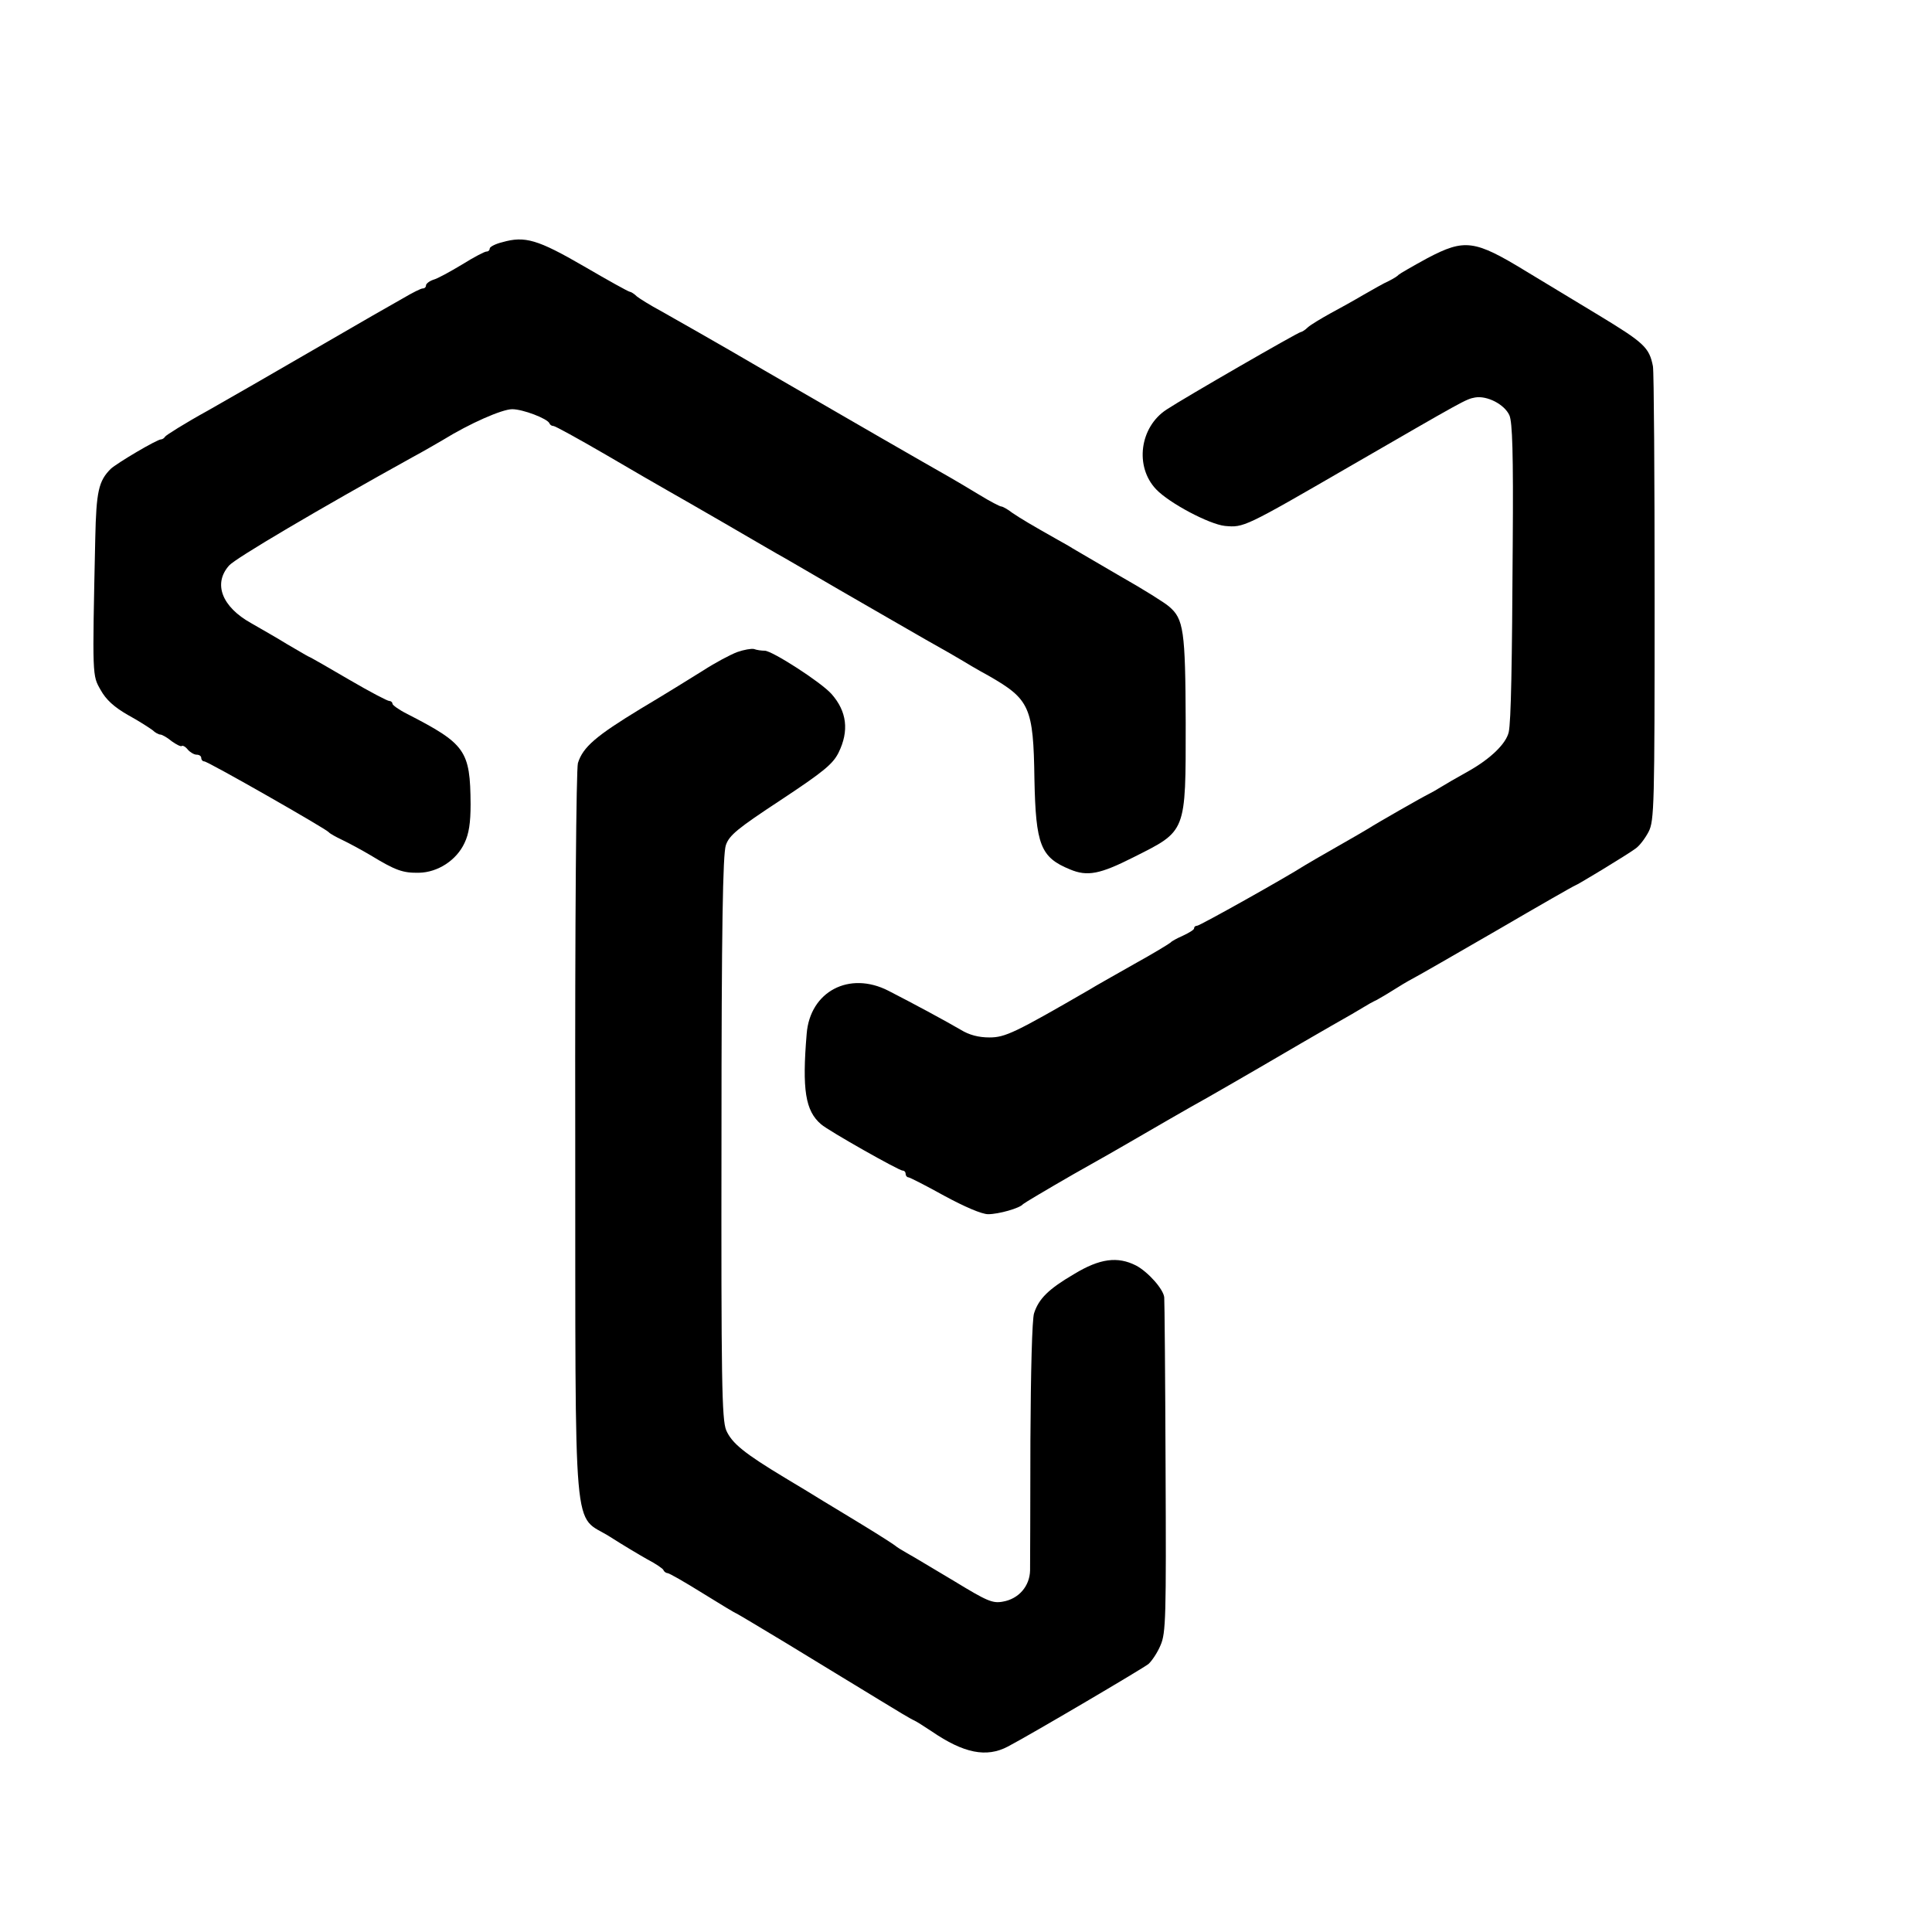 <?xml version="1.0" standalone="no"?>
<!DOCTYPE svg PUBLIC "-//W3C//DTD SVG 20010904//EN"
 "http://www.w3.org/TR/2001/REC-SVG-20010904/DTD/svg10.dtd">
<svg version="1.0" xmlns="http://www.w3.org/2000/svg"
 width="576pt" height="576pt" viewBox="0 0 576 576"
 preserveAspectRatio="xMidYMid meet">
<g transform="translate(0,576) scale(0.1,-0.1)"
fill="#000000" stroke="none">
<path d="M1498 5038 c-21 -5 -38 -14 -38 -19 0 -5 -4 -9 -10 -9 -5 0 -38 -17
-73 -39 -35 -21 -73 -42 -85 -45 -12 -4 -22 -12 -22 -17 0 -5 -4 -9 -10 -9 -5
0 -31 -13 -58 -29 -26 -15 -68 -39 -93 -53 -24 -14 -116 -67 -204 -118 -88
-51 -216 -125 -285 -164 -69 -38 -126 -74 -128 -78 -2 -4 -8 -8 -12 -8 -12 0
-132 -71 -150 -88 -36 -36 -43 -67 -46 -207 -9 -416 -9 -408 16 -452 16 -29
40 -51 82 -75 33 -18 65 -39 73 -45 7 -7 18 -13 23 -13 5 0 21 -9 34 -20 14
-10 28 -17 30 -14 3 2 11 -2 18 -11 7 -8 19 -15 26 -15 8 0 14 -4 14 -10 0 -5
4 -10 9 -10 11 0 363 -201 371 -211 3 -4 21 -14 40 -23 19 -9 58 -30 85 -46
74 -45 96 -53 144 -52 56 1 112 37 136 89 13 27 18 60 18 115 -1 161 -15 180
-190 270 -24 12 -43 26 -43 30 0 4 -4 8 -9 8 -6 0 -59 28 -119 63 -60 35 -115
67 -123 70 -8 4 -36 21 -64 37 -27 17 -75 44 -106 62 -88 49 -114 118 -66 172
18 21 269 169 547 323 30 16 71 40 90 51 81 50 177 92 207 92 32 0 105 -28
111 -42 2 -5 7 -8 12 -8 5 0 74 -38 155 -85 80 -47 165 -96 188 -109 23 -13
98 -56 167 -96 69 -40 139 -81 155 -90 17 -9 102 -59 190 -110 88 -51 203
-117 255 -147 52 -29 102 -58 110 -63 8 -5 43 -26 78 -45 122 -70 133 -93 136
-308 4 -196 18 -233 106 -269 52 -22 90 -14 189 36 159 80 156 71 156 401 -1
276 -6 310 -50 347 -11 10 -76 51 -145 90 -69 40 -133 78 -142 83 -9 6 -29 17
-45 26 -78 44 -110 63 -135 80 -14 11 -29 19 -33 19 -4 0 -33 15 -64 34 -31
19 -72 43 -91 54 -69 39 -300 172 -550 317 -140 82 -280 161 -310 178 -30 16
-62 36 -71 43 -8 8 -18 14 -21 14 -4 0 -65 34 -137 76 -138 80 -176 91 -243
72z"/>
<path d="M4255 4990 c-44 -24 -82 -46 -85 -49 -3 -4 -16 -12 -30 -19 -14 -6
-47 -25 -75 -41 -27 -16 -72 -41 -100 -56 -27 -15 -57 -33 -66 -41 -8 -8 -18
-14 -21 -14 -7 0 -347 -196 -400 -231 -80 -52 -96 -170 -31 -238 39 -41 158
-104 205 -109 56 -5 57 -5 373 178 341 197 345 200 373 205 35 6 87 -20 102
-53 9 -20 12 -114 10 -382 -2 -362 -5 -531 -12 -563 -8 -34 -53 -78 -118 -115
-36 -20 -74 -42 -85 -49 -11 -7 -27 -16 -35 -20 -17 -8 -157 -88 -180 -103 -8
-5 -51 -30 -95 -55 -44 -25 -87 -50 -95 -55 -56 -36 -313 -180 -321 -180 -5 0
-9 -3 -9 -8 0 -4 -15 -13 -32 -21 -18 -8 -35 -17 -38 -21 -3 -3 -52 -33 -110
-65 -58 -33 -117 -66 -131 -75 -223 -129 -252 -143 -299 -143 -32 0 -60 7 -86
23 -41 24 -135 75 -215 116 -117 60 -234 -2 -244 -128 -14 -167 -4 -230 43
-270 23 -20 232 -138 243 -138 5 0 9 -4 9 -10 0 -5 4 -10 8 -10 4 0 53 -25
107 -55 61 -33 112 -55 131 -55 31 0 95 18 104 30 3 3 70 43 150 89 80 45 152
86 160 91 43 25 200 116 237 136 60 34 265 153 283 164 8 5 49 28 90 52 41 23
84 48 95 55 11 7 29 17 40 22 11 6 38 22 60 36 22 14 47 28 55 32 8 4 118 67
244 140 125 73 230 133 232 133 4 0 156 92 180 110 12 8 29 31 39 50 17 33 18
78 18 695 0 363 -2 675 -5 693 -11 56 -26 70 -163 153 -55 33 -152 92 -215
130 -154 94 -183 98 -295 39z"/>
<path d="M2198 3816 c-21 -8 -66 -32 -100 -54 -35 -22 -119 -74 -188 -115
-133 -81 -172 -114 -187 -162 -5 -18 -9 -463 -8 -1110 1 -1244 -9 -1125 104
-1197 36 -23 86 -53 111 -67 25 -13 47 -28 48 -32 2 -5 8 -9 12 -9 5 0 52 -27
105 -60 53 -33 98 -60 100 -60 1 0 70 -41 151 -90 82 -50 156 -95 164 -100 8
-5 58 -35 110 -67 52 -32 99 -60 105 -62 5 -2 29 -17 53 -33 95 -65 163 -79
227 -45 67 35 403 233 419 246 10 9 27 34 36 56 16 36 17 85 15 530 -1 270 -3
498 -4 507 -2 24 -48 76 -84 95 -55 28 -108 21 -184 -25 -77 -45 -106 -74
-120 -117 -6 -17 -10 -176 -11 -380 0 -192 -1 -367 -1 -387 -1 -47 -34 -85
-81 -93 -31 -6 -48 2 -145 61 -61 36 -123 74 -140 83 -16 9 -32 19 -35 22 -3
3 -45 30 -94 60 -49 30 -104 63 -122 74 -18 11 -68 42 -112 68 -123 74 -160
104 -177 143 -13 32 -15 147 -14 873 0 625 4 845 13 871 10 30 35 50 164 135
127 84 155 107 172 141 32 65 25 123 -21 175 -31 35 -177 129 -199 129 -10 0
-24 2 -32 5 -7 2 -30 -2 -50 -9z"/>
</g>
</svg>
